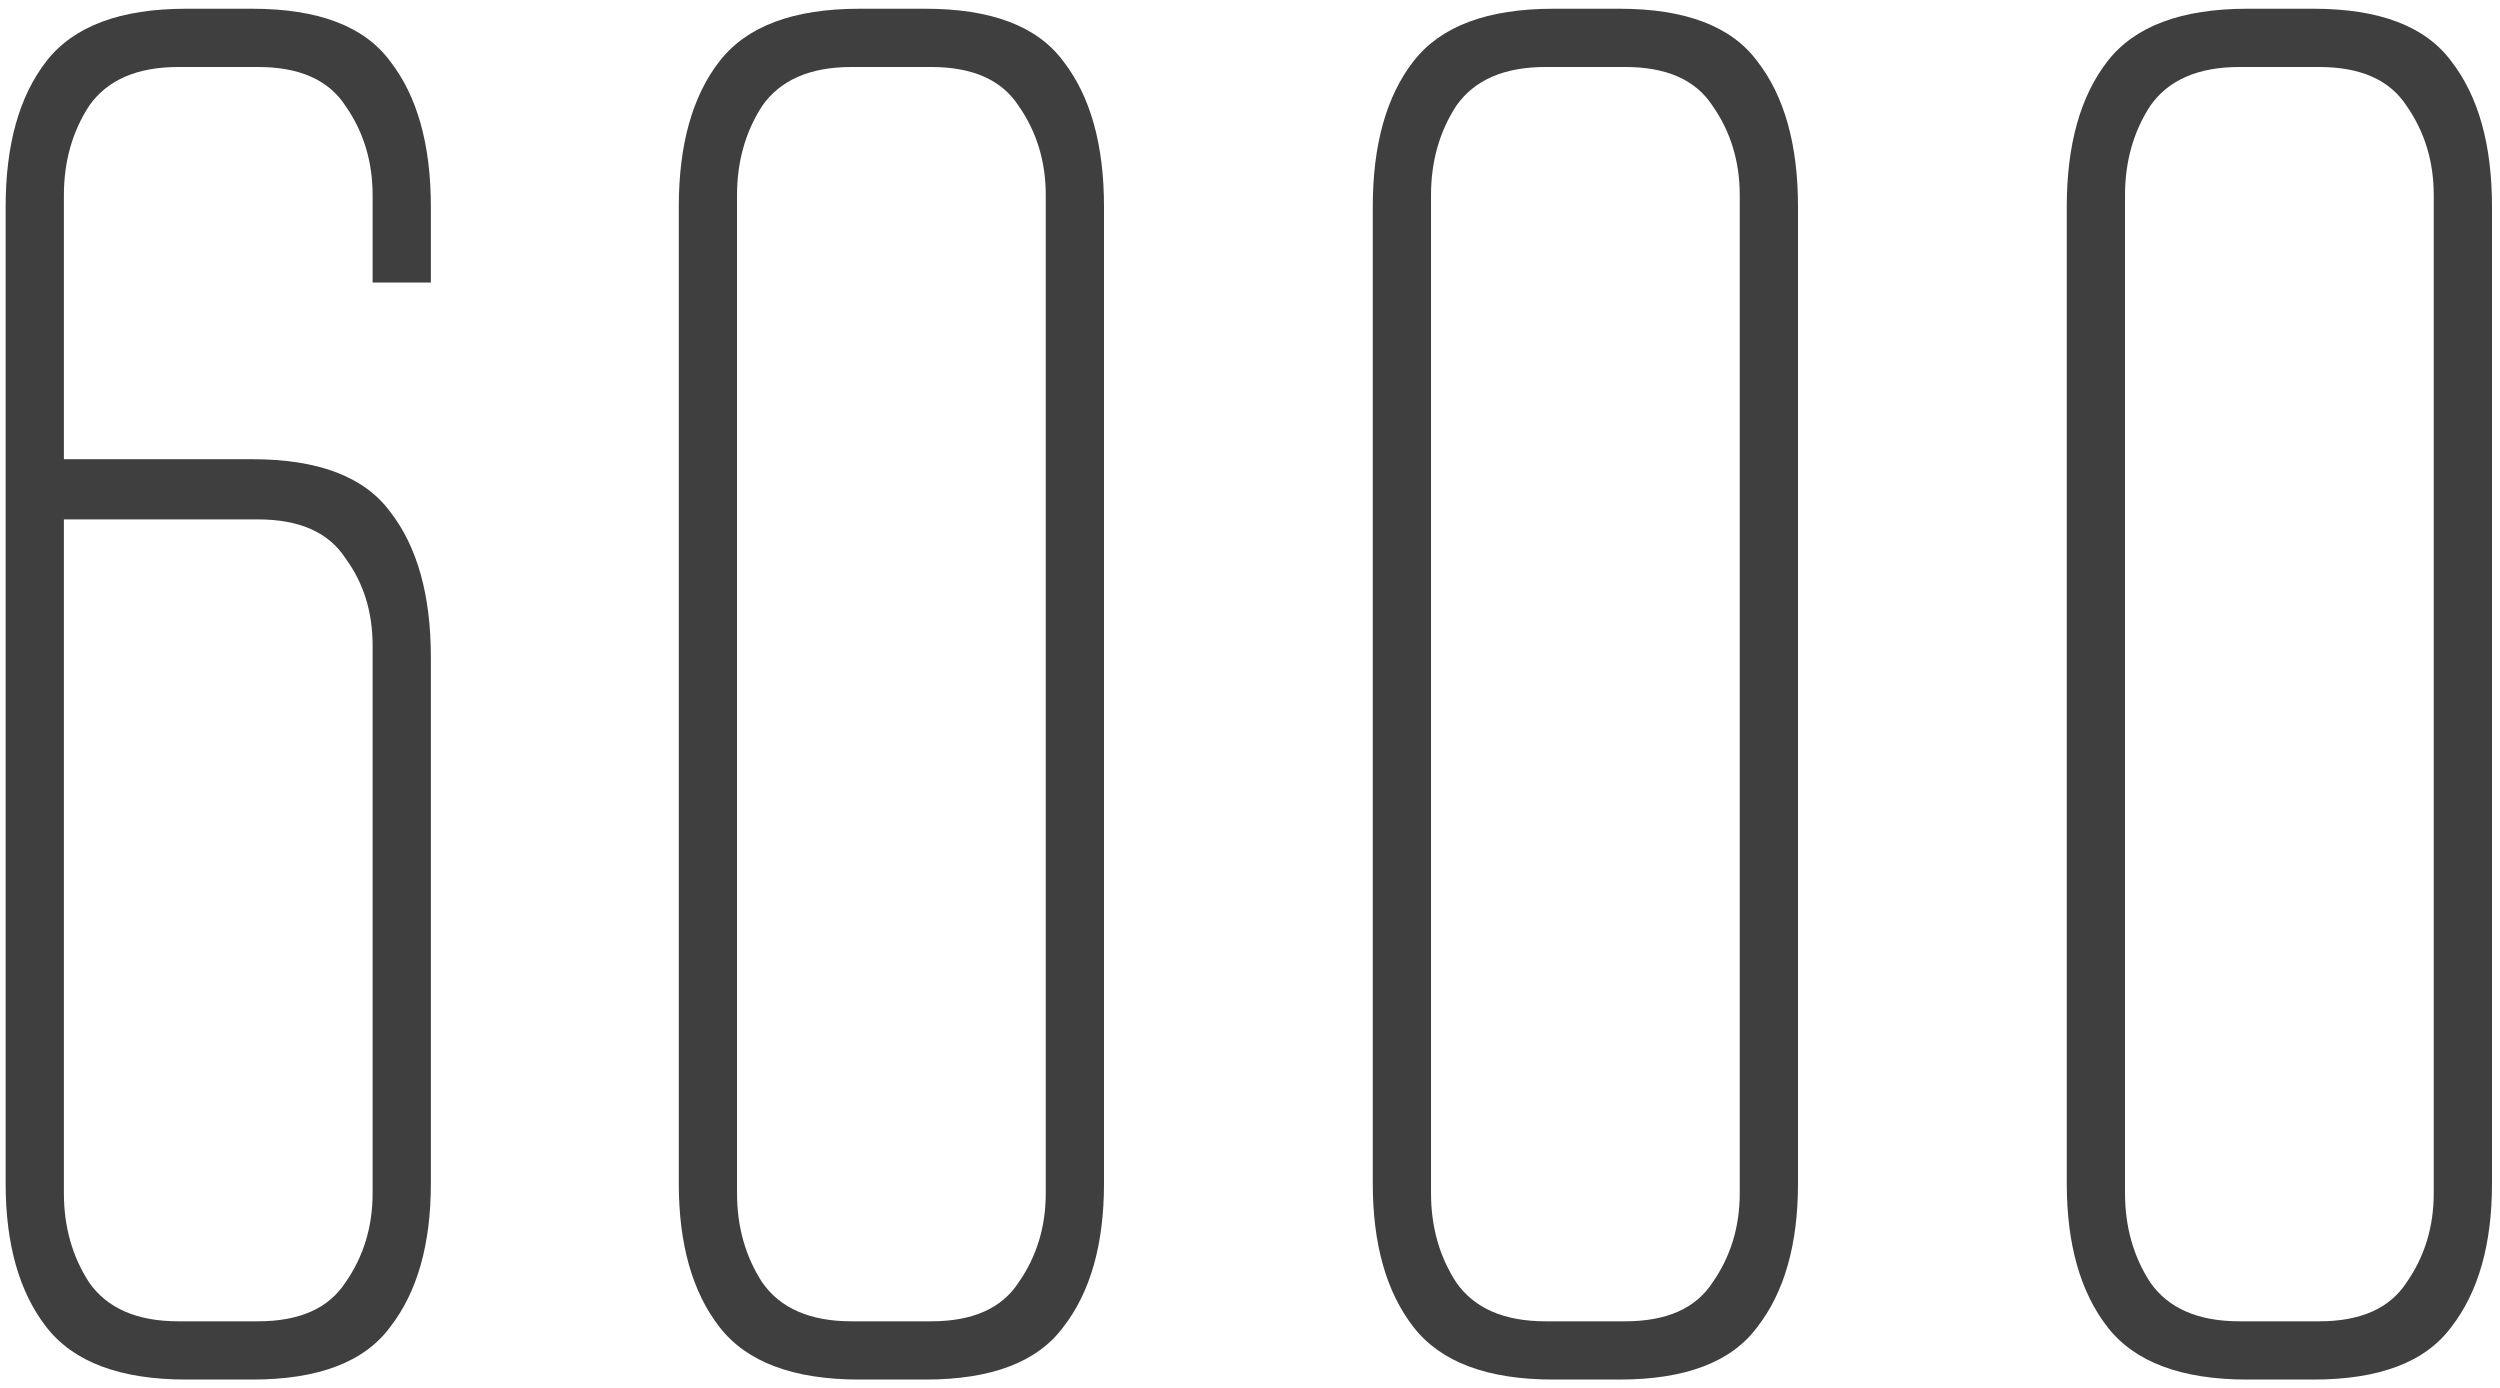 <?xml version="1.0" encoding="UTF-8"?> <svg xmlns="http://www.w3.org/2000/svg" width="218" height="121" viewBox="0 0 218 121" fill="none"> <path d="M21.995 40.043C27.752 40.043 31.759 41.567 34.016 44.615C36.387 47.662 37.572 51.895 37.572 57.313V103.197C37.572 108.502 36.387 112.679 34.016 115.726C31.759 118.774 27.752 120.298 21.995 120.298H16.238C10.482 120.298 6.418 118.774 4.048 115.726C1.677 112.679 0.492 108.502 0.492 103.197V18.032C0.492 12.614 1.677 8.382 4.048 5.334C6.418 2.286 10.482 0.762 16.238 0.762H21.995C27.752 0.762 31.759 2.286 34.016 5.334C36.387 8.382 37.572 12.614 37.572 18.032V24.636H32.492V17.017C32.492 14.082 31.702 11.486 30.122 9.228C28.655 6.971 26.115 5.842 22.503 5.842H15.561C11.949 5.842 9.353 6.971 7.773 9.228C6.305 11.486 5.572 14.082 5.572 17.017V40.043H21.995ZM32.492 56.297C32.492 53.362 31.702 50.823 30.122 48.678C28.655 46.421 26.115 45.292 22.503 45.292H5.572V104.044C5.572 106.978 6.305 109.574 7.773 111.832C9.353 114.089 11.949 115.218 15.561 115.218H22.503C26.115 115.218 28.655 114.089 30.122 111.832C31.702 109.574 32.492 106.978 32.492 104.044V56.297ZM96.269 103.197C96.269 108.502 95.084 112.679 92.714 115.726C90.456 118.774 86.449 120.298 80.692 120.298H74.936C69.179 120.298 65.116 118.774 62.745 115.726C60.375 112.679 59.19 108.502 59.19 103.197V18.032C59.19 12.614 60.375 8.382 62.745 5.334C65.116 2.286 69.179 0.762 74.936 0.762H80.692C86.449 0.762 90.456 2.286 92.714 5.334C95.084 8.382 96.269 12.614 96.269 18.032V103.197ZM91.19 17.017C91.19 14.082 90.4 11.486 88.82 9.228C87.352 6.971 84.812 5.842 81.2 5.842H74.259C70.647 5.842 68.05 6.971 66.47 9.228C65.003 11.486 64.269 14.082 64.269 17.017V104.044C64.269 106.978 65.003 109.574 66.47 111.832C68.05 114.089 70.647 115.218 74.259 115.218H81.2C84.812 115.218 87.352 114.089 88.82 111.832C90.4 109.574 91.19 106.978 91.19 104.044V17.017ZM156.786 103.197C156.786 108.502 155.6 112.679 153.23 115.726C150.972 118.774 146.965 120.298 141.209 120.298H135.452C129.695 120.298 125.632 118.774 123.262 115.726C120.891 112.679 119.706 108.502 119.706 103.197V18.032C119.706 12.614 120.891 8.382 123.262 5.334C125.632 2.286 129.695 0.762 135.452 0.762H141.209C146.965 0.762 150.972 2.286 153.23 5.334C155.6 8.382 156.786 12.614 156.786 18.032V103.197ZM151.706 17.017C151.706 14.082 150.916 11.486 149.336 9.228C147.868 6.971 145.329 5.842 141.717 5.842H134.775C131.163 5.842 128.567 6.971 126.986 9.228C125.519 11.486 124.785 14.082 124.785 17.017V104.044C124.785 106.978 125.519 109.574 126.986 111.832C128.567 114.089 131.163 115.218 134.775 115.218H141.717C145.329 115.218 147.868 114.089 149.336 111.832C150.916 109.574 151.706 106.978 151.706 104.044V17.017ZM217.302 103.197C217.302 108.502 216.117 112.679 213.746 115.726C211.489 118.774 207.482 120.298 201.725 120.298H195.968C190.212 120.298 186.148 118.774 183.778 115.726C181.407 112.679 180.222 108.502 180.222 103.197V18.032C180.222 12.614 181.407 8.382 183.778 5.334C186.148 2.286 190.212 0.762 195.968 0.762H201.725C207.482 0.762 211.489 2.286 213.746 5.334C216.117 8.382 217.302 12.614 217.302 18.032V103.197ZM212.222 17.017C212.222 14.082 211.432 11.486 209.852 9.228C208.385 6.971 205.845 5.842 202.233 5.842H195.291C191.679 5.842 189.083 6.971 187.503 9.228C186.035 11.486 185.302 14.082 185.302 17.017V104.044C185.302 106.978 186.035 109.574 187.503 111.832C189.083 114.089 191.679 115.218 195.291 115.218H202.233C205.845 115.218 208.385 114.089 209.852 111.832C211.432 109.574 212.222 106.978 212.222 104.044V17.017Z" fill="#3F3F3F"></path> </svg> 